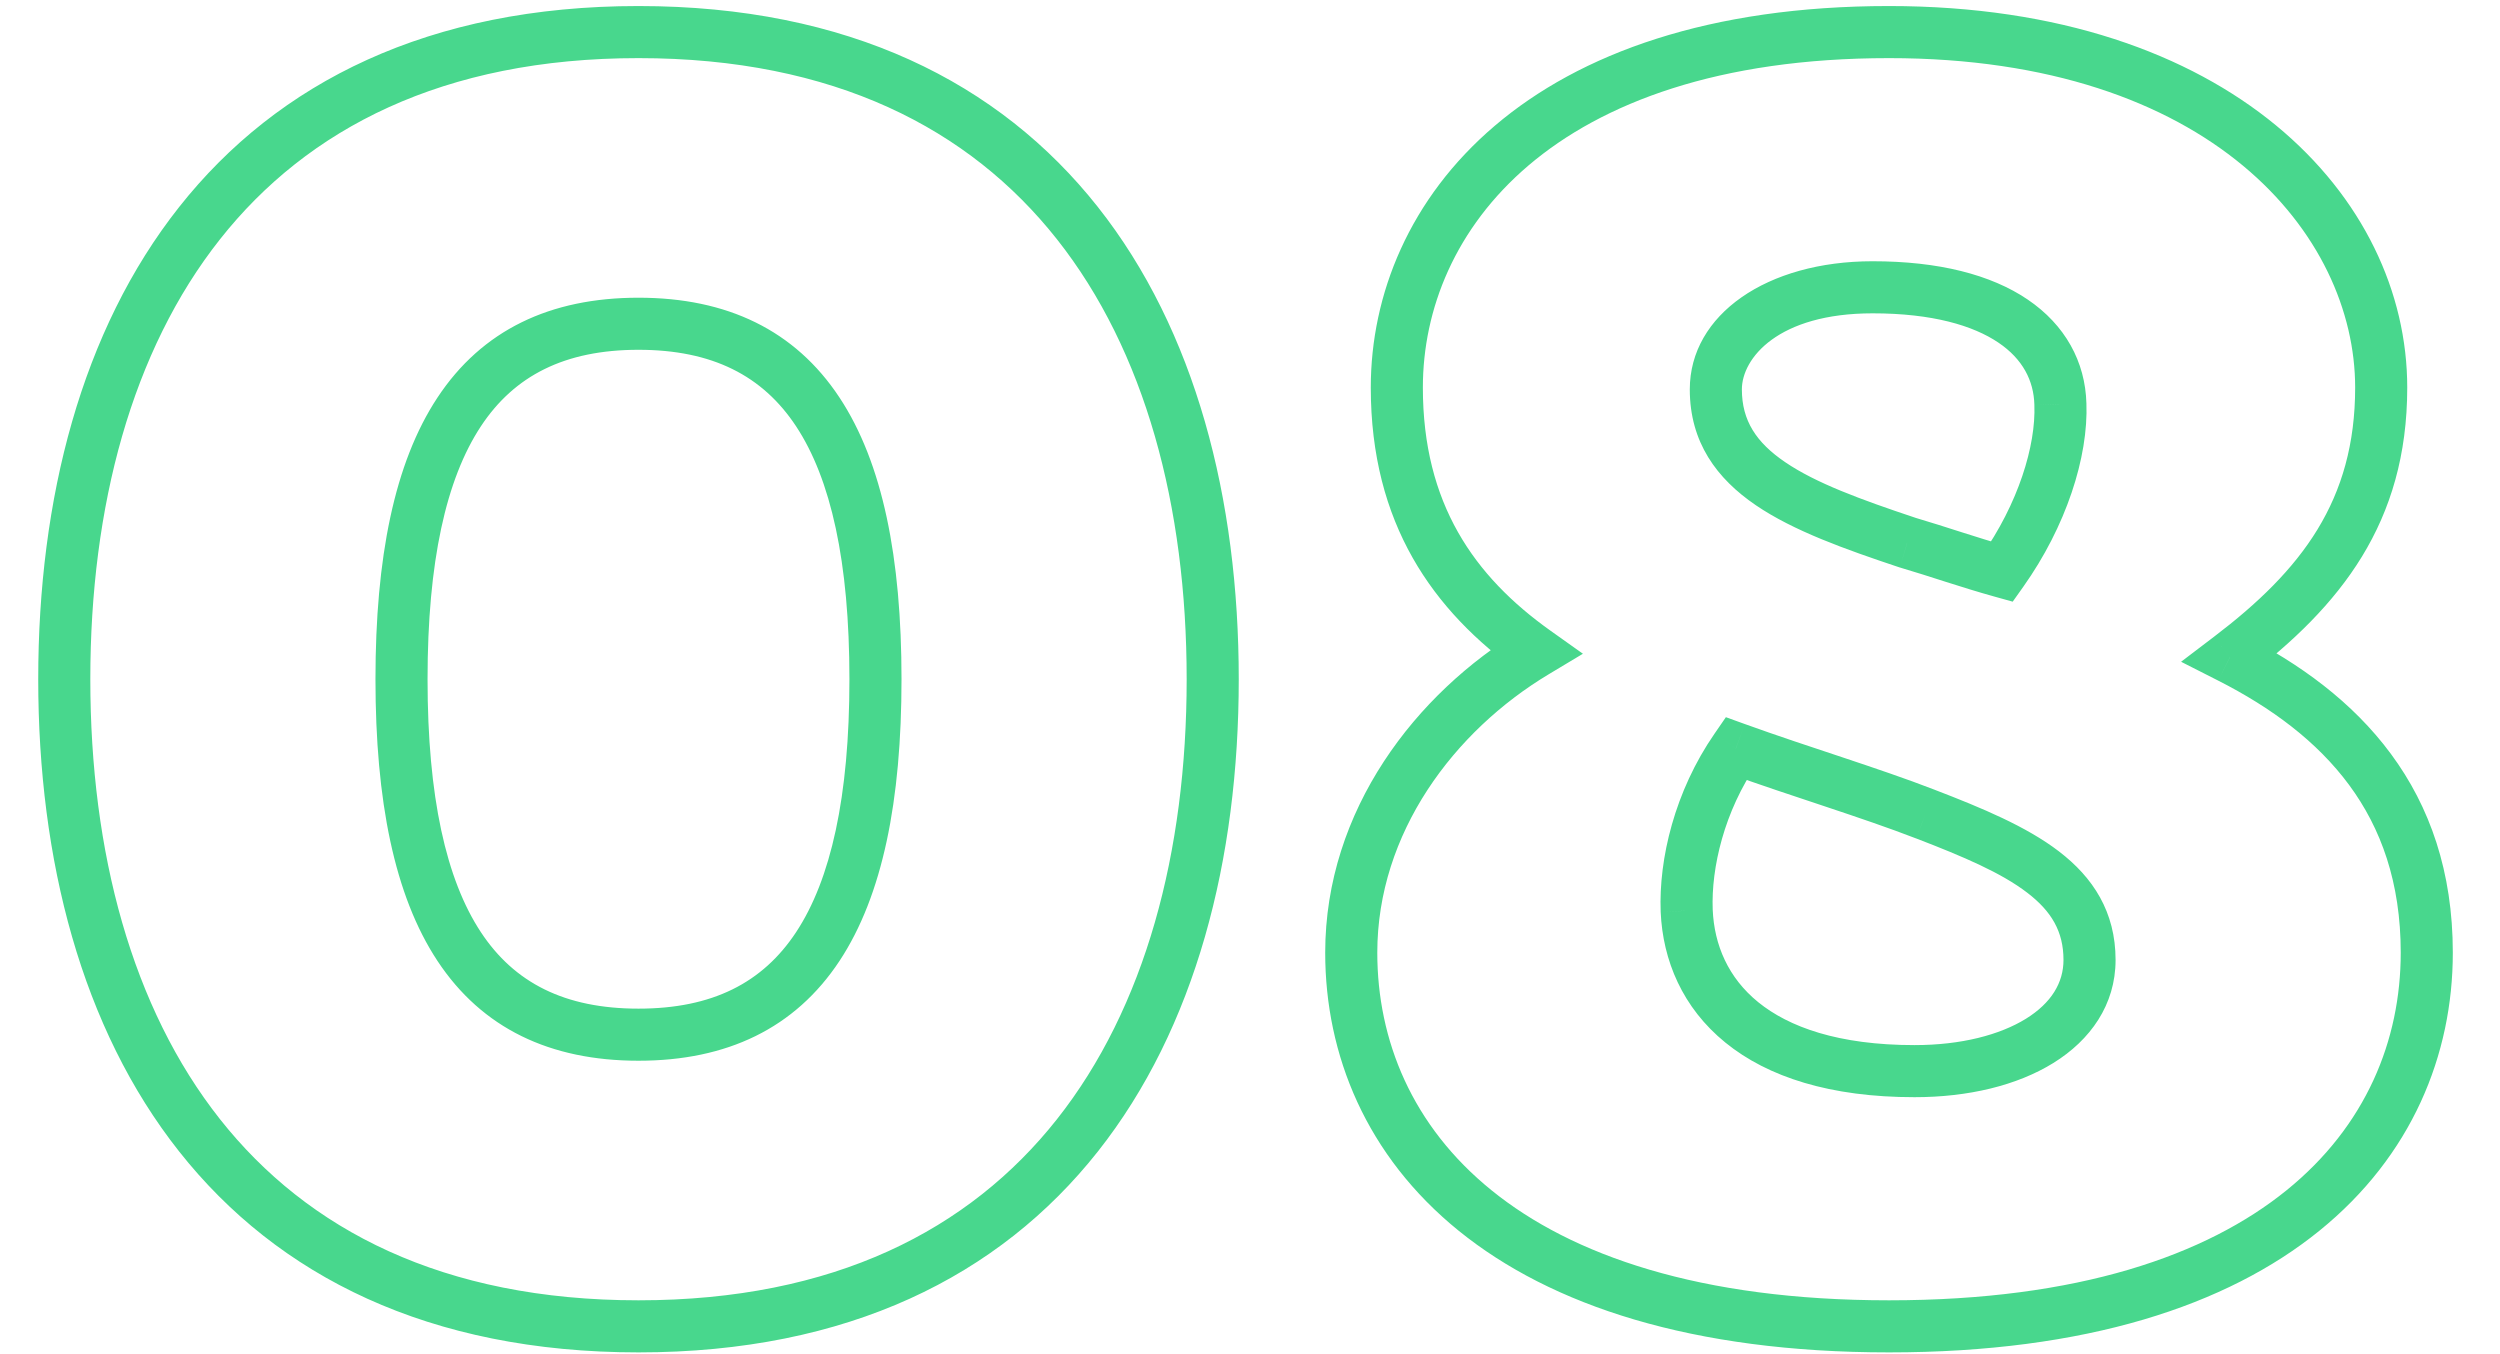 <?xml version="1.0" encoding="UTF-8"?> <svg xmlns="http://www.w3.org/2000/svg" width="48" height="26" viewBox="0 0 48 26" fill="none"> <path d="M0.734 13.041C0.734 16.508 1.564 19.737 3.441 22.11C5.332 24.502 8.24 25.966 12.259 25.966V24.966C8.508 24.966 5.904 23.613 4.225 21.49C2.532 19.349 1.734 16.365 1.734 13.041H0.734ZM12.259 25.966C16.278 25.966 19.187 24.502 21.078 22.11C22.954 19.737 23.784 16.508 23.784 13.041H22.784C22.784 16.365 21.986 19.349 20.293 21.49C18.614 23.613 16.01 24.966 12.259 24.966V25.966ZM23.784 13.041C23.784 9.575 22.954 6.346 21.078 3.973C19.187 1.581 16.278 0.116 12.259 0.116V1.116C16.01 1.116 18.614 2.469 20.293 4.593C21.986 6.734 22.784 9.718 22.784 13.041H23.784ZM12.259 0.116C8.24 0.116 5.332 1.581 3.441 3.973C1.564 6.346 0.734 9.575 0.734 13.041H1.734C1.734 9.718 2.532 6.734 4.225 4.593C5.904 2.469 8.508 1.116 12.259 1.116V0.116ZM16.309 13.041C16.309 15.3 15.952 16.887 15.285 17.898C14.644 18.869 13.677 19.366 12.259 19.366V20.366C13.956 20.366 15.264 19.744 16.119 18.449C16.948 17.193 17.309 15.368 17.309 13.041H16.309ZM12.259 19.366C10.841 19.366 9.874 18.869 9.233 17.898C8.566 16.887 8.209 15.3 8.209 13.041H7.209C7.209 15.368 7.57 17.193 8.399 18.449C9.254 19.744 10.562 20.366 12.259 20.366V19.366ZM8.209 13.041C8.209 10.783 8.566 9.196 9.233 8.185C9.874 7.214 10.841 6.716 12.259 6.716V5.716C10.562 5.716 9.254 6.338 8.399 7.634C7.57 8.889 7.209 10.714 7.209 13.041H8.209ZM12.259 6.716C13.677 6.716 14.644 7.214 15.285 8.185C15.952 9.196 16.309 10.783 16.309 13.041H17.309C17.309 10.714 16.948 8.889 16.119 7.634C15.264 6.338 13.956 5.716 12.259 5.716V6.716ZM29.479 12.516L29.737 12.945L30.392 12.552L29.769 12.109L29.479 12.516ZM42.814 12.621L42.512 12.223L41.877 12.706L42.588 13.067L42.814 12.621ZM36.969 15.631L36.789 16.098L36.79 16.098L36.969 15.631ZM32.384 17.486L31.885 17.506L31.885 17.508L32.384 17.486ZM33.329 14.371L33.499 13.901L33.137 13.77L32.918 14.088L33.329 14.371ZM39.559 7.756L39.06 7.77L39.06 7.776L39.559 7.756ZM38.439 10.976L38.306 11.458L38.644 11.552L38.847 11.266L38.439 10.976ZM36.619 10.416L36.461 10.891L36.47 10.894L36.478 10.896L36.619 10.416ZM26.319 7.441C26.319 10.046 27.507 11.728 29.19 12.924L29.769 12.109C28.302 11.065 27.319 9.667 27.319 7.441H26.319ZM29.222 12.088C27.191 13.307 25.444 15.55 25.444 18.291H26.444C26.444 15.993 27.918 14.036 29.737 12.945L29.222 12.088ZM25.444 18.291C25.444 20.252 26.231 22.193 28.01 23.633C29.78 25.065 32.485 25.966 36.269 25.966V24.966C32.633 24.966 30.177 24.1 28.639 22.855C27.11 21.618 26.444 19.971 26.444 18.291H25.444ZM36.269 25.966C40.053 25.966 42.759 25.065 44.529 23.633C46.308 22.193 47.094 20.252 47.094 18.291H46.094C46.094 19.971 45.429 21.618 43.9 22.855C42.362 24.1 39.905 24.966 36.269 24.966V25.966ZM47.094 18.291C47.094 16.737 46.652 15.485 45.907 14.477C45.169 13.476 44.152 12.74 43.041 12.176L42.588 13.067C43.612 13.587 44.485 14.234 45.103 15.071C45.715 15.9 46.094 16.941 46.094 18.291H47.094ZM43.117 13.02C44.935 11.638 46.219 10.037 46.219 7.441H45.219C45.219 9.606 44.194 10.945 42.512 12.223L43.117 13.02ZM46.219 7.441C46.219 3.79 42.822 0.116 36.269 0.116V1.116C42.456 1.116 45.219 4.512 45.219 7.441H46.219ZM36.269 0.116C32.824 0.116 30.336 1.023 28.701 2.414C27.063 3.807 26.319 5.654 26.319 7.441H27.319C27.319 5.938 27.941 4.373 29.348 3.176C30.758 1.977 32.995 1.116 36.269 1.116V0.116ZM36.79 16.098C37.708 16.451 38.429 16.761 38.923 17.14C39.388 17.496 39.619 17.885 39.619 18.431H40.619C40.619 17.508 40.186 16.847 39.531 16.346C38.905 15.867 38.051 15.512 37.149 15.165L36.79 16.098ZM39.619 18.431C39.619 18.866 39.388 19.256 38.898 19.56C38.398 19.869 37.657 20.066 36.759 20.066V21.066C37.787 21.066 38.725 20.843 39.425 20.409C40.134 19.97 40.619 19.292 40.619 18.431H39.619ZM36.759 20.066C35.294 20.066 34.343 19.717 33.758 19.242C33.182 18.774 32.913 18.144 32.884 17.465L31.885 17.508C31.925 18.439 32.304 19.349 33.128 20.018C33.944 20.681 35.145 21.066 36.759 21.066V20.066ZM32.884 17.467C32.853 16.661 33.105 15.578 33.741 14.655L32.918 14.088C32.154 15.194 31.846 16.492 31.885 17.506L32.884 17.467ZM33.16 14.842C33.797 15.072 34.443 15.284 35.057 15.489C35.674 15.695 36.259 15.893 36.789 16.098L37.15 15.165C36.595 14.95 35.989 14.746 35.373 14.54C34.753 14.334 34.122 14.126 33.499 13.901L33.16 14.842ZM39.06 7.776C39.09 8.551 38.754 9.669 38.032 10.687L38.847 11.266C39.665 10.113 40.099 8.782 40.059 7.737L39.06 7.776ZM38.573 10.495C38.268 10.41 37.969 10.316 37.668 10.22C37.369 10.125 37.065 10.026 36.761 9.937L36.478 10.896C36.769 10.982 37.059 11.075 37.364 11.173C37.667 11.269 37.981 11.368 38.306 11.458L38.573 10.495ZM36.778 9.942C35.717 9.588 34.865 9.275 34.276 8.874C33.717 8.494 33.444 8.073 33.444 7.476H32.444C32.444 8.49 32.96 9.189 33.713 9.701C34.436 10.193 35.422 10.544 36.461 10.891L36.778 9.942ZM33.444 7.476C33.444 6.882 34.134 6.016 35.954 6.016V5.016C33.925 5.016 32.444 6.041 32.444 7.476H33.444ZM35.954 6.016C37.103 6.016 37.885 6.251 38.369 6.578C38.837 6.894 39.047 7.308 39.06 7.77L40.059 7.743C40.037 6.945 39.652 6.239 38.93 5.75C38.224 5.272 37.221 5.016 35.954 5.016V6.016Z" fill="#48D78D"></path> </svg> 